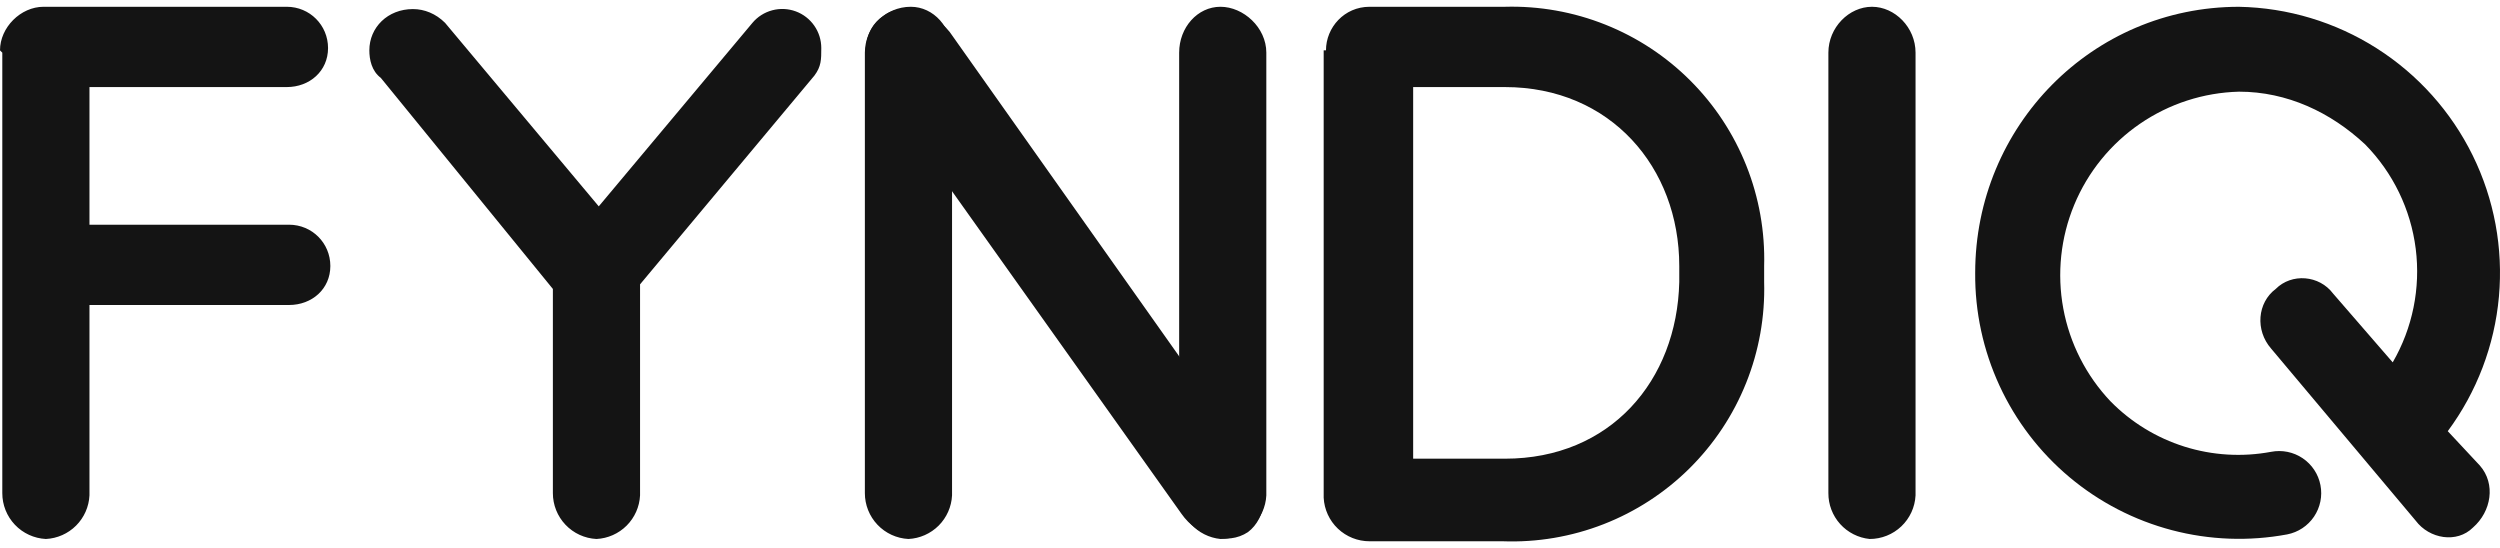 <svg width="187" height="41" viewBox="0 0 187 41" fill="none" xmlns="http://www.w3.org/2000/svg">
<path fill-rule="evenodd" clip-rule="evenodd" d="M0 3.767C0 2.052 1.544 0.507 3.26 0.507H21.45C23.166 0.507 24.538 1.88 24.538 3.596C24.538 5.312 23.166 6.513 21.45 6.513H6.692V16.808H21.621C23.337 16.808 24.71 18.181 24.71 19.897C24.71 21.613 23.337 22.814 21.621 22.814H6.692V37.056C6.651 37.907 6.294 38.712 5.691 39.315C5.089 39.917 4.283 40.274 3.432 40.316C2.552 40.272 1.722 39.891 1.115 39.252C0.508 38.613 0.17 37.765 0.172 36.884V3.939L0 3.767ZM41.355 21.613L28.485 5.826C27.799 5.312 27.627 4.454 27.627 3.767C27.627 2.052 29 0.679 30.887 0.679C31.745 0.679 32.603 1.022 33.29 1.708L44.787 15.435L56.284 1.708C56.669 1.25 57.187 0.922 57.766 0.769C58.344 0.615 58.956 0.643 59.519 0.849C60.081 1.055 60.566 1.43 60.908 1.921C61.251 2.412 61.433 2.997 61.432 3.596C61.432 4.454 61.432 4.969 60.917 5.655L47.876 21.269V37.056C47.834 37.907 47.477 38.712 46.874 39.315C46.272 39.917 45.466 40.274 44.615 40.316C43.735 40.272 42.906 39.891 42.299 39.252C41.692 38.613 41.354 37.765 41.355 36.884V21.441V21.613ZM112.567 34.31C120.461 34.31 125.437 28.476 125.609 21.098V19.897C125.609 12.518 120.461 6.513 112.567 6.513H105.704V34.31H112.567ZM99.183 3.767C99.183 2.052 100.556 0.507 102.443 0.507H112.567C115.133 0.436 117.686 0.889 120.071 1.839C122.456 2.788 124.622 4.213 126.436 6.028C128.251 7.843 129.677 10.009 130.626 12.393C131.576 14.778 132.029 17.331 131.958 19.897V21.098C132.03 23.678 131.572 26.246 130.612 28.642C129.652 31.039 128.211 33.213 126.378 35.03C124.544 36.848 122.357 38.27 119.952 39.208C117.548 40.147 114.976 40.582 112.396 40.487H102.443C101.562 40.488 100.714 40.15 100.075 39.544C99.436 38.937 99.055 38.107 99.011 37.227V3.767H99.183ZM136.763 3.939C136.763 2.052 138.307 0.507 140.023 0.507C141.739 0.507 143.283 2.052 143.283 3.939V37.056C143.239 37.936 142.858 38.765 142.219 39.372C141.58 39.979 140.732 40.317 139.851 40.316C139.002 40.23 138.215 39.831 137.643 39.197C137.072 38.562 136.758 37.738 136.763 36.884V4.111V3.939ZM64.692 3.939C64.692 2.052 66.236 0.507 68.124 0.507C69.84 0.507 71.213 2.052 71.213 3.939V37.056C71.171 37.907 70.814 38.712 70.212 39.315C69.609 39.917 68.803 40.274 67.952 40.316C67.072 40.272 66.243 39.891 65.636 39.252C65.029 38.613 64.691 37.765 64.692 36.884V4.111V3.939ZM88.201 3.939C88.201 2.052 89.573 0.507 91.289 0.507C93.005 0.507 94.721 2.052 94.721 3.939V37.056C94.677 37.936 94.296 38.765 93.657 39.372C93.019 39.979 92.171 40.317 91.289 40.316C90.44 40.23 89.653 39.831 89.082 39.197C88.51 38.562 88.196 37.738 88.201 36.884V4.111V3.939Z" fill="#141414"/>
<path fill-rule="evenodd" clip-rule="evenodd" d="M65.549 6.17C64.348 4.454 64.52 2.224 66.064 1.194C67.437 0.165 69.668 0.679 71.04 2.395L93.863 34.654C95.064 36.37 94.721 38.772 93.348 39.801C91.803 40.831 89.573 40.145 88.372 38.429L65.549 6.342V6.17ZM183.093 32.252C185.267 29.315 186.591 25.837 186.919 22.199C187.248 18.56 186.569 14.901 184.956 11.623C183.343 8.345 180.86 5.573 177.777 3.613C174.694 1.652 171.131 0.578 167.478 0.508C156.495 0.508 147.744 9.43 147.744 20.412C147.72 23.322 148.341 26.201 149.561 28.844C150.781 31.486 152.57 33.825 154.8 35.695C157.031 37.564 159.647 38.917 162.462 39.657C165.276 40.397 168.22 40.505 171.081 39.973C171.9 39.814 172.623 39.336 173.089 38.644C173.556 37.952 173.729 37.103 173.569 36.284C173.41 35.465 172.932 34.742 172.24 34.276C171.548 33.809 170.699 33.637 169.88 33.796C167.722 34.2 165.497 34.067 163.402 33.409C161.308 32.751 159.407 31.587 157.868 30.021C156.043 28.095 154.815 25.681 154.333 23.072C153.851 20.463 154.136 17.77 155.153 15.319C156.169 12.869 157.875 10.765 160.062 9.263C162.249 7.761 164.825 6.925 167.478 6.857C171.081 6.857 174.342 8.401 176.915 10.803C178.996 12.92 180.324 15.661 180.696 18.606C181.068 21.551 180.463 24.536 178.975 27.104L174.513 21.956C173.484 20.584 171.424 20.412 170.223 21.613C168.85 22.643 168.679 24.702 169.88 26.074L180.691 38.944C181.72 40.316 183.779 40.659 184.981 39.458C186.353 38.257 186.696 36.198 185.495 34.825L183.093 32.252Z" fill="#141414"/>
</svg>
